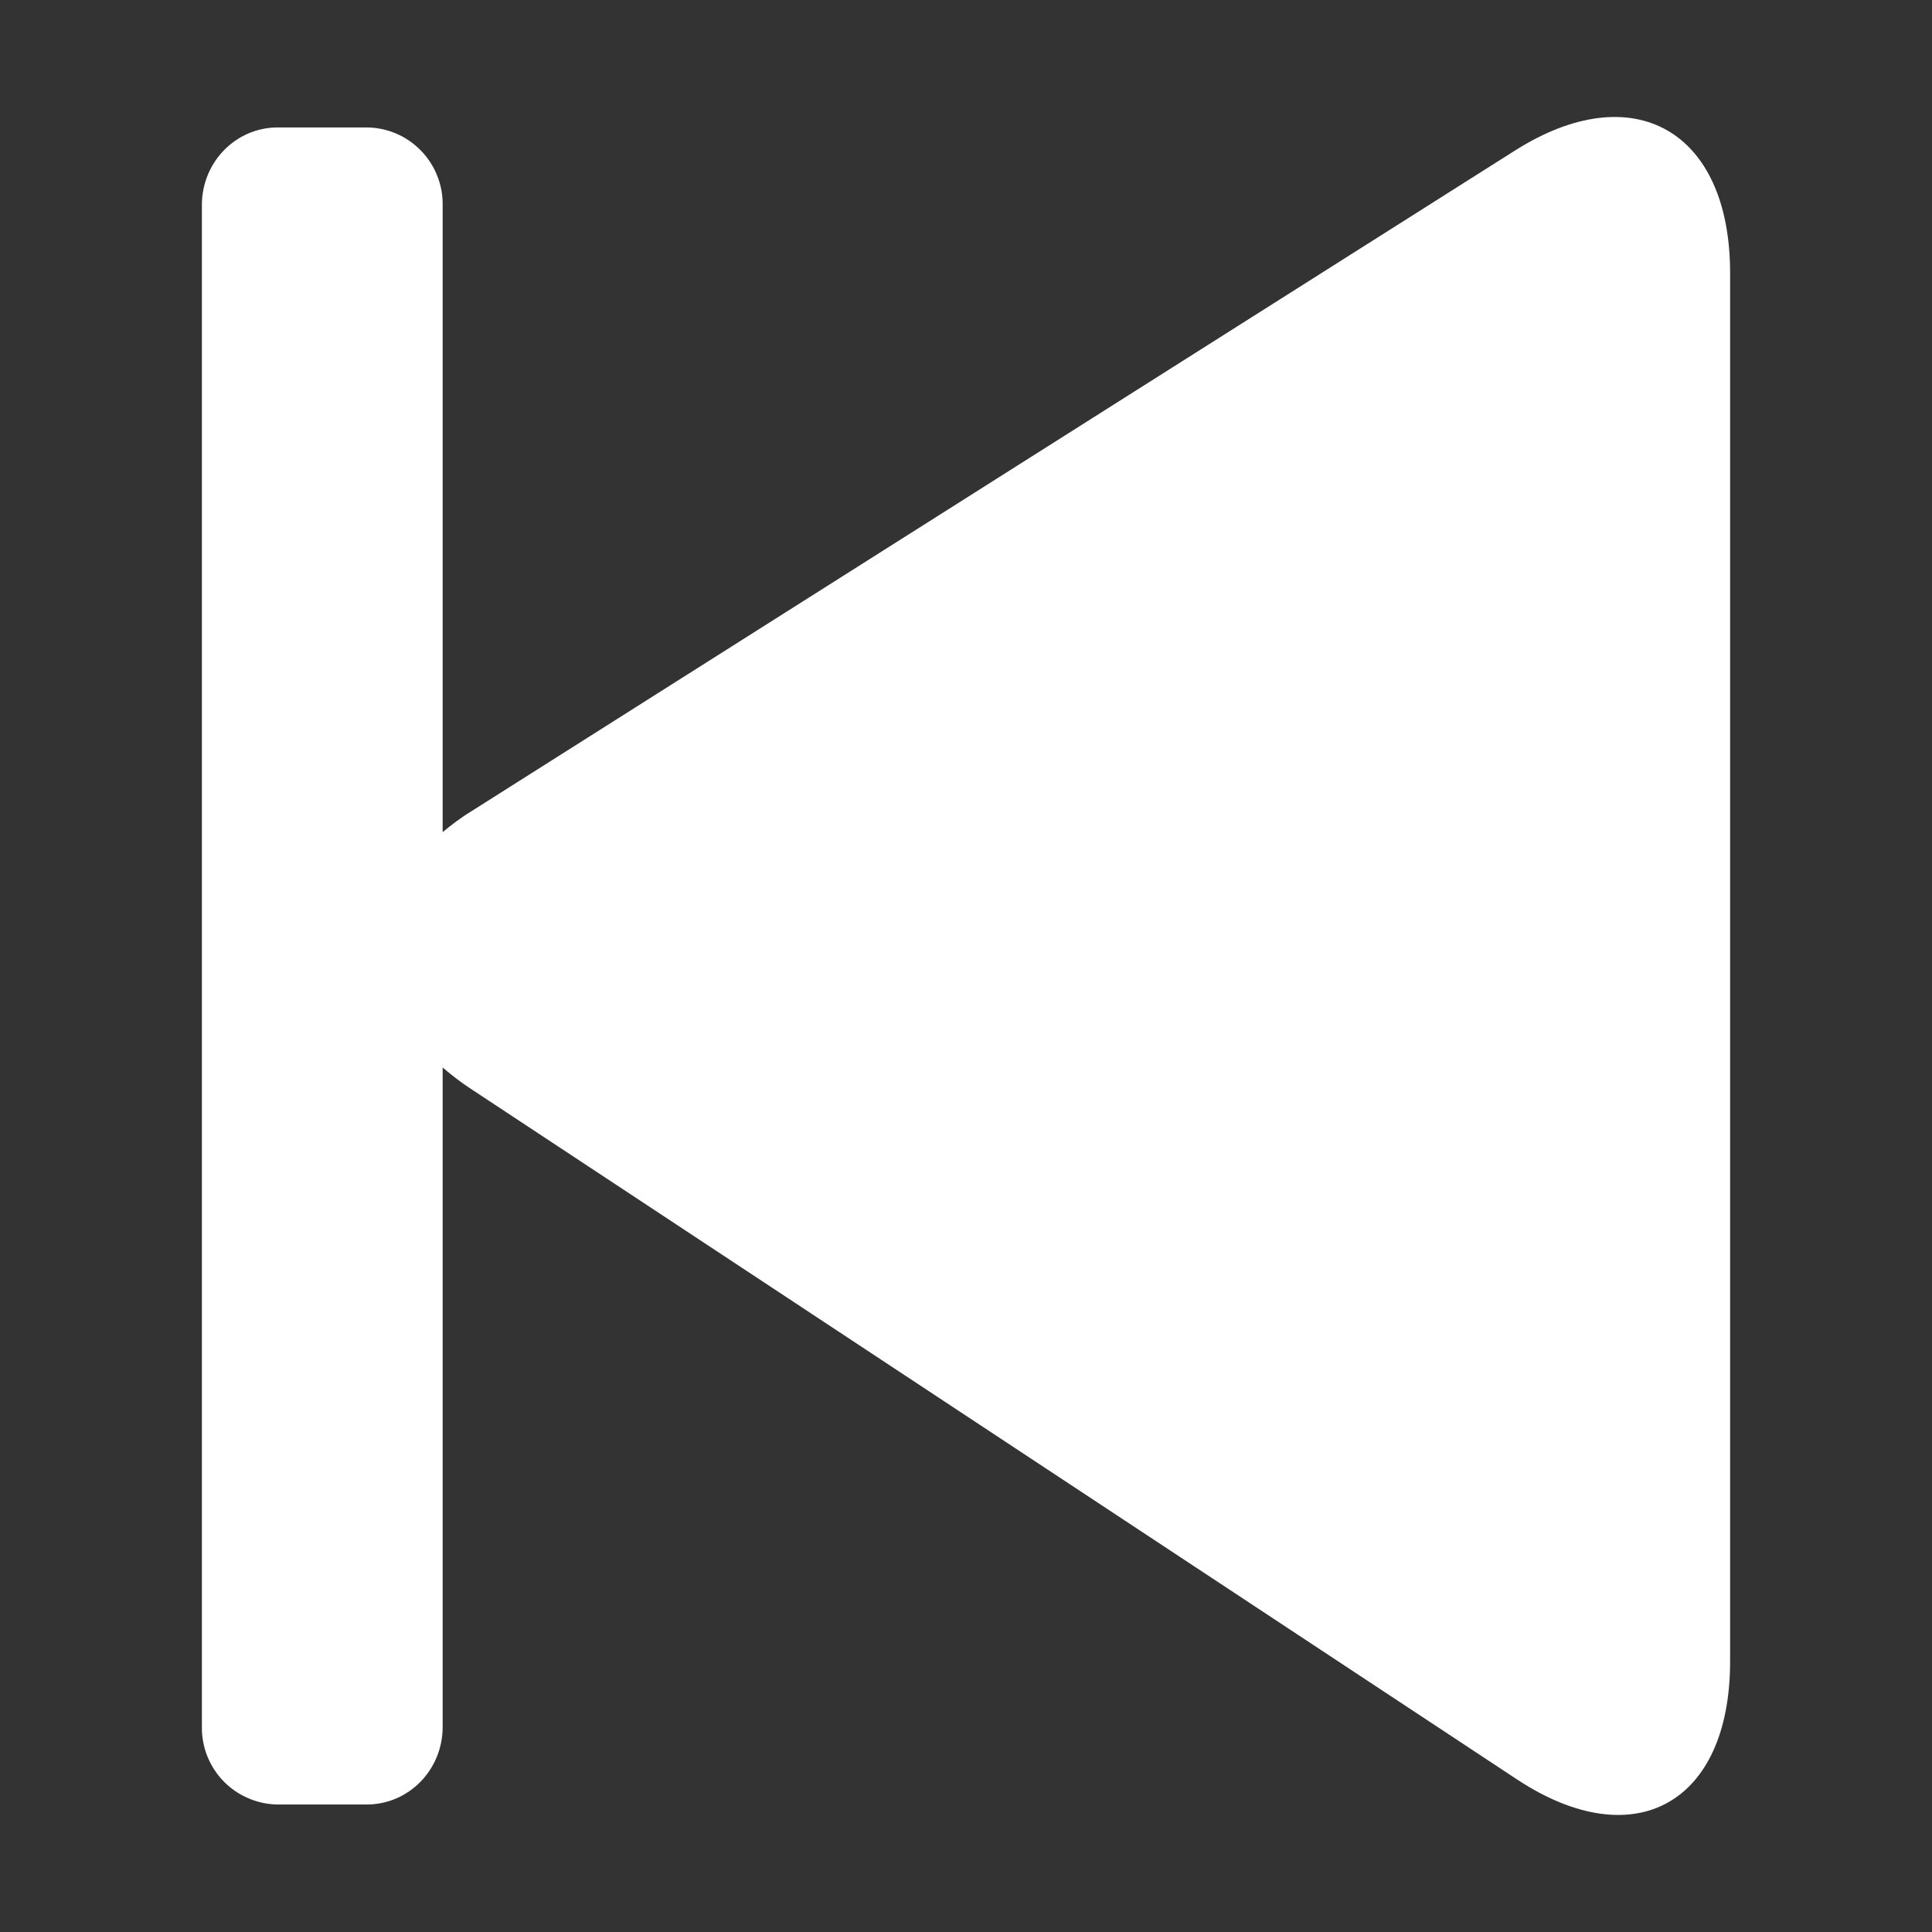 <svg width="26" height="26" viewBox="0 0 26 26" fill="none" xmlns="http://www.w3.org/2000/svg">
<rect x="0" y="0" width="26" height="26" fill="#333333" stroke="none"/>
<path d="M4.936 1.715C5.071 1.716 5.206 1.744 5.33 1.797C5.455 1.85 5.568 1.928 5.663 2.025C5.758 2.122 5.833 2.237 5.883 2.363C5.934 2.489 5.959 2.623 5.957 2.759V11.198C6.075 11.101 6.201 11.004 6.346 10.916L20.391 2.024C21.982 1.018 23.283 1.757 23.283 3.673V22.358C23.283 24.27 21.996 24.985 20.422 23.951L6.309 14.635C6.183 14.551 6.066 14.459 5.957 14.366V23.241C5.957 23.818 5.5 24.284 4.936 24.284H3.738C3.603 24.283 3.469 24.255 3.344 24.201C3.219 24.148 3.106 24.071 3.011 23.974C2.916 23.877 2.842 23.762 2.791 23.637C2.741 23.511 2.715 23.376 2.717 23.241V2.759C2.717 2.181 3.174 1.715 3.738 1.715H4.936Z" fill="white"/>
</svg>
